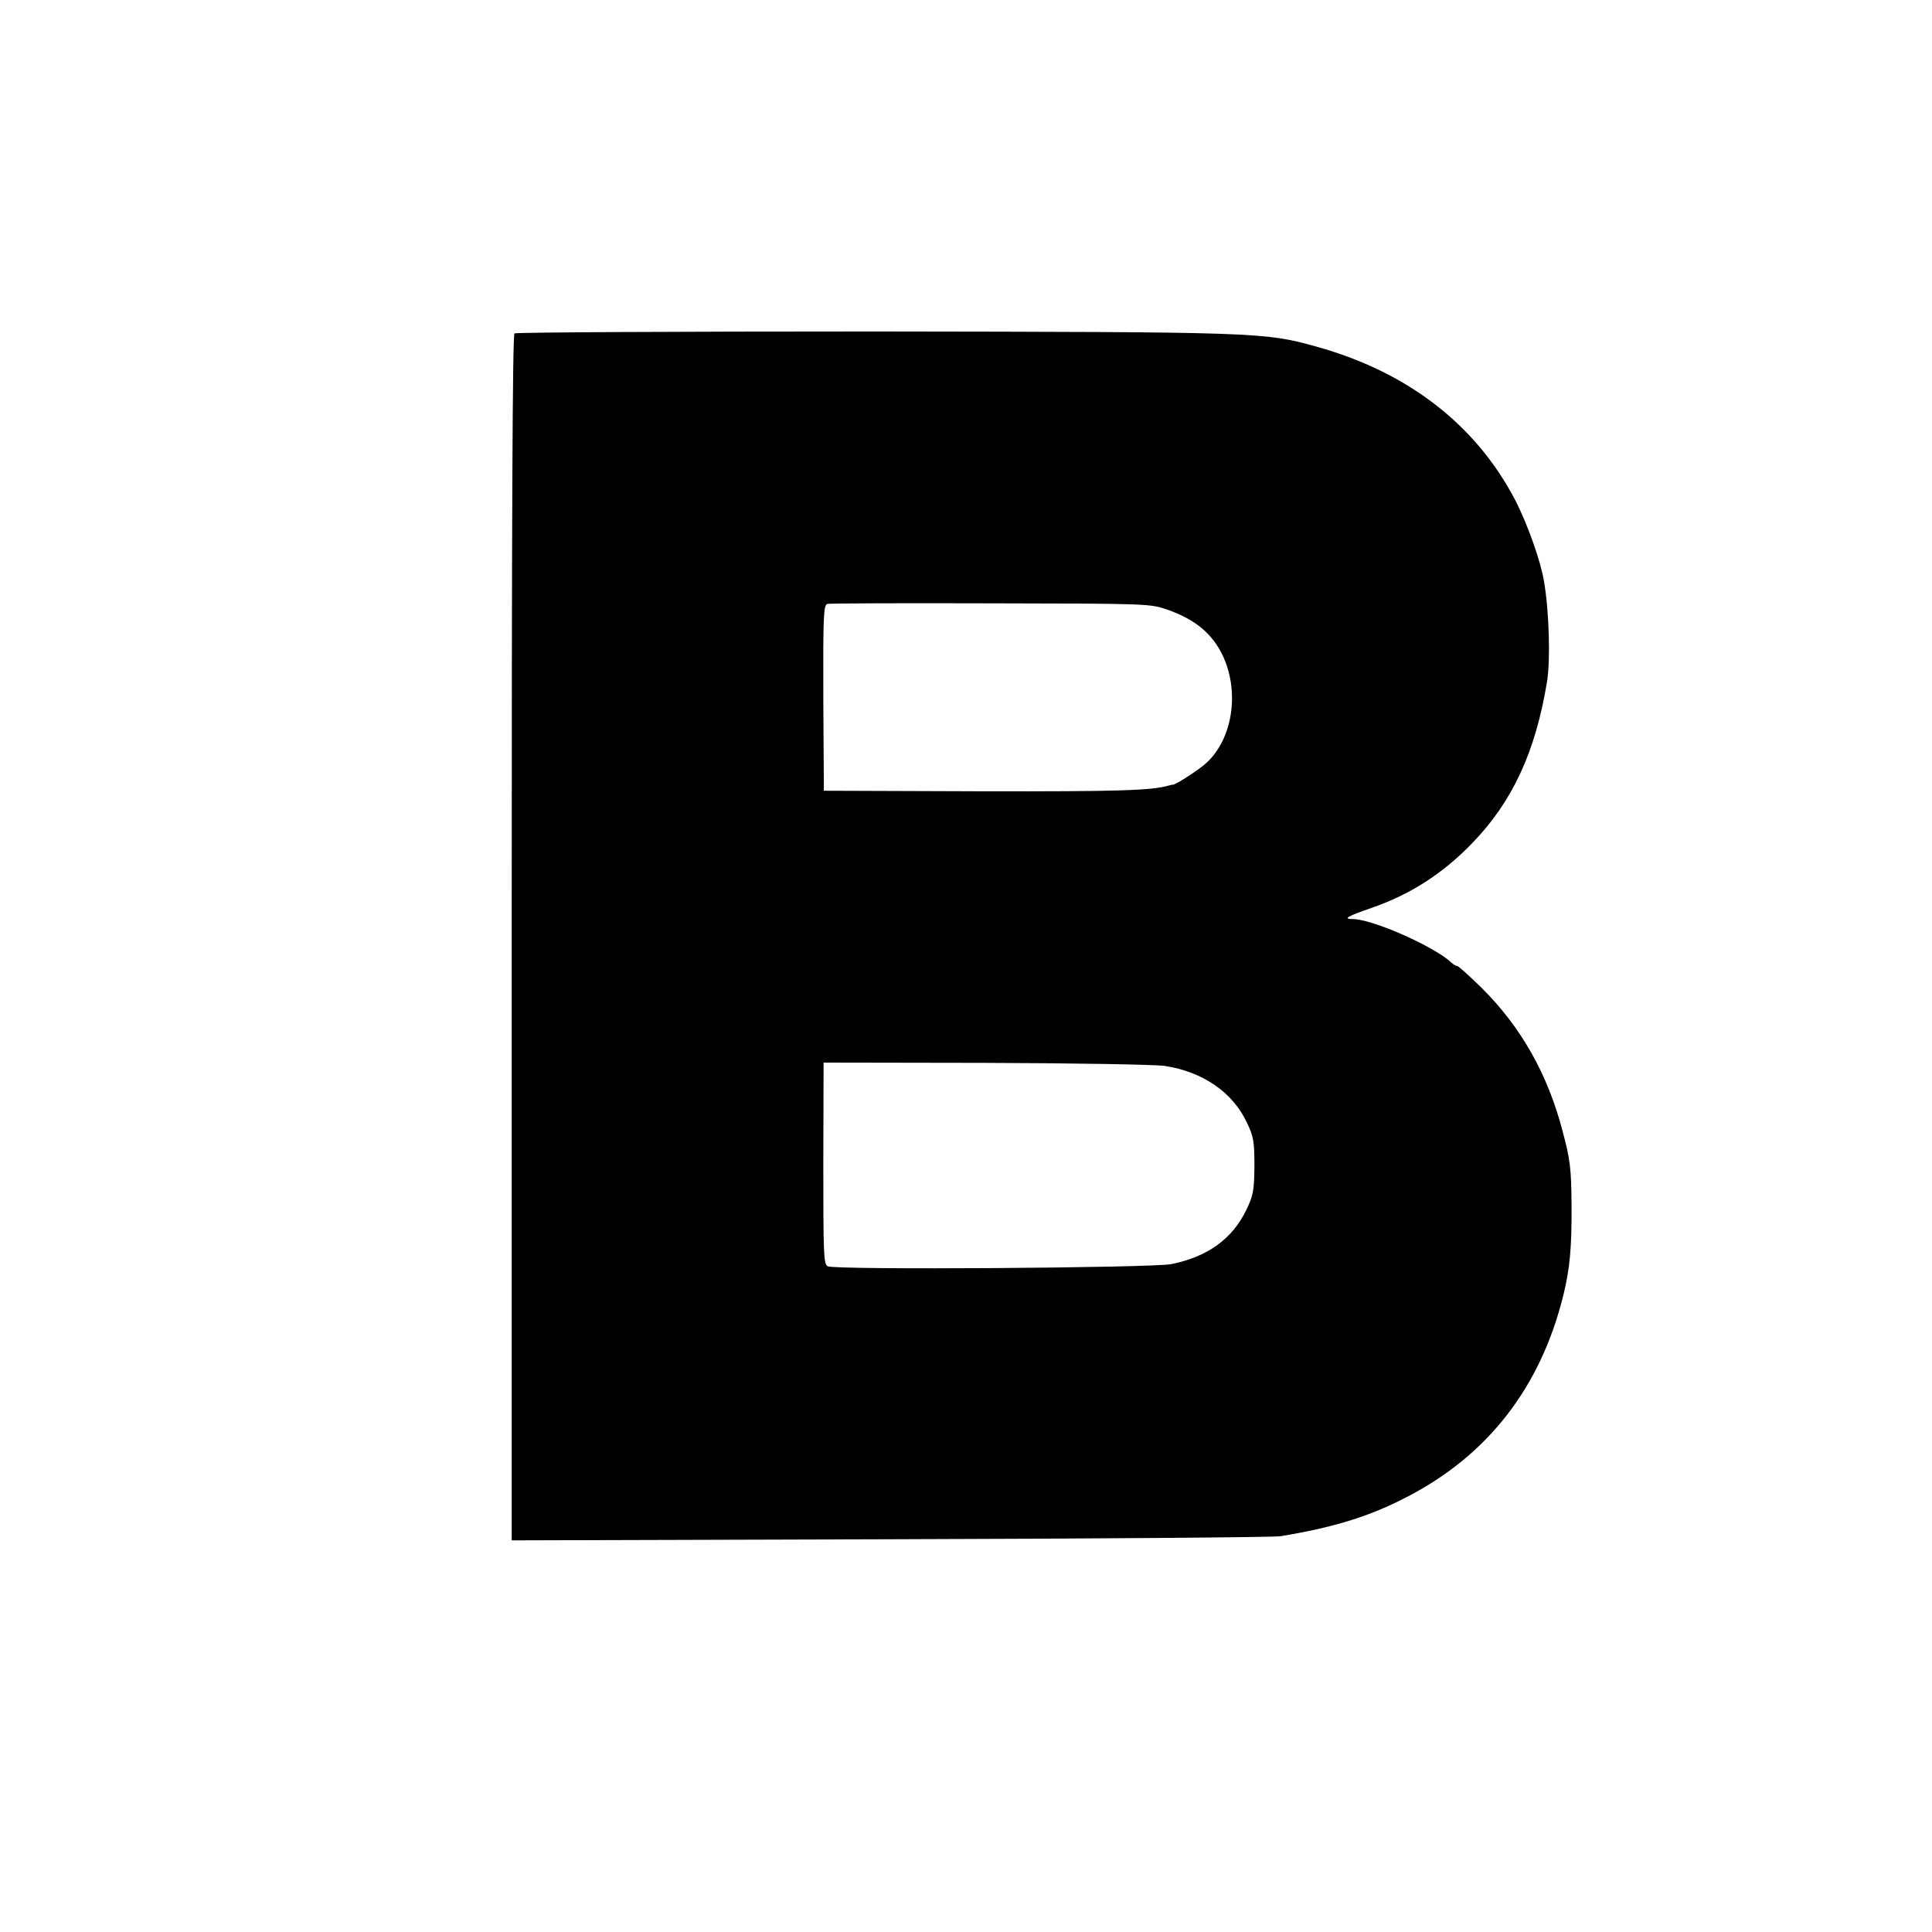 <?xml version="1.0" standalone="no"?>
<!DOCTYPE svg PUBLIC "-//W3C//DTD SVG 20010904//EN"
 "http://www.w3.org/TR/2001/REC-SVG-20010904/DTD/svg10.dtd">
<svg version="1.0" xmlns="http://www.w3.org/2000/svg"
 width="700pt" height="700pt" viewBox="0 0 700 700"
 preserveAspectRatio="xMidYMid meet">
<g transform="translate(0,700) scale(0.1,-0.1)"
fill="#000000" stroke="none">
<path d="M1864 5792 c-7 -5 -10 -662 -10 -2190 l0 -2183 1371 4 c753 2 1390 7
1415 11 192 32 321 71 457 142 295 152 486 399 568 734 23 95 30 171 29 325
-1 132 -5 164 -32 265 -54 208 -151 379 -294 521 -44 43 -84 79 -88 79 -5 0
-15 6 -22 13 -62 58 -286 157 -356 157 -38 0 -21 10 66 40 139 48 258 123 365
234 146 150 230 330 272 585 13 78 8 257 -11 366 -12 73 -60 207 -103 291
-143 275 -390 466 -721 558 -189 53 -214 53 -1600 55 -712 0 -1300 -3 -1306
-7z m2366 -1001 c102 -36 164 -88 202 -170 60 -132 33 -301 -63 -387 -25 -23
-110 -78 -119 -77 -3 0 -9 -1 -15 -3 -61 -18 -177 -22 -679 -21 l-571 2 -2
337 c-1 300 1 337 15 340 8 2 275 3 591 2 569 -1 577 -1 641 -23z m-10 -1653
c138 -21 247 -96 298 -206 24 -50 27 -69 27 -157 -1 -89 -4 -106 -29 -158 -51
-106 -140 -170 -271 -197 -68 -14 -1218 -22 -1246 -8 -15 7 -16 45 -16 373 l1
365 585 -1 c327 -1 615 -6 651 -11z"/>
</g>
</svg>
